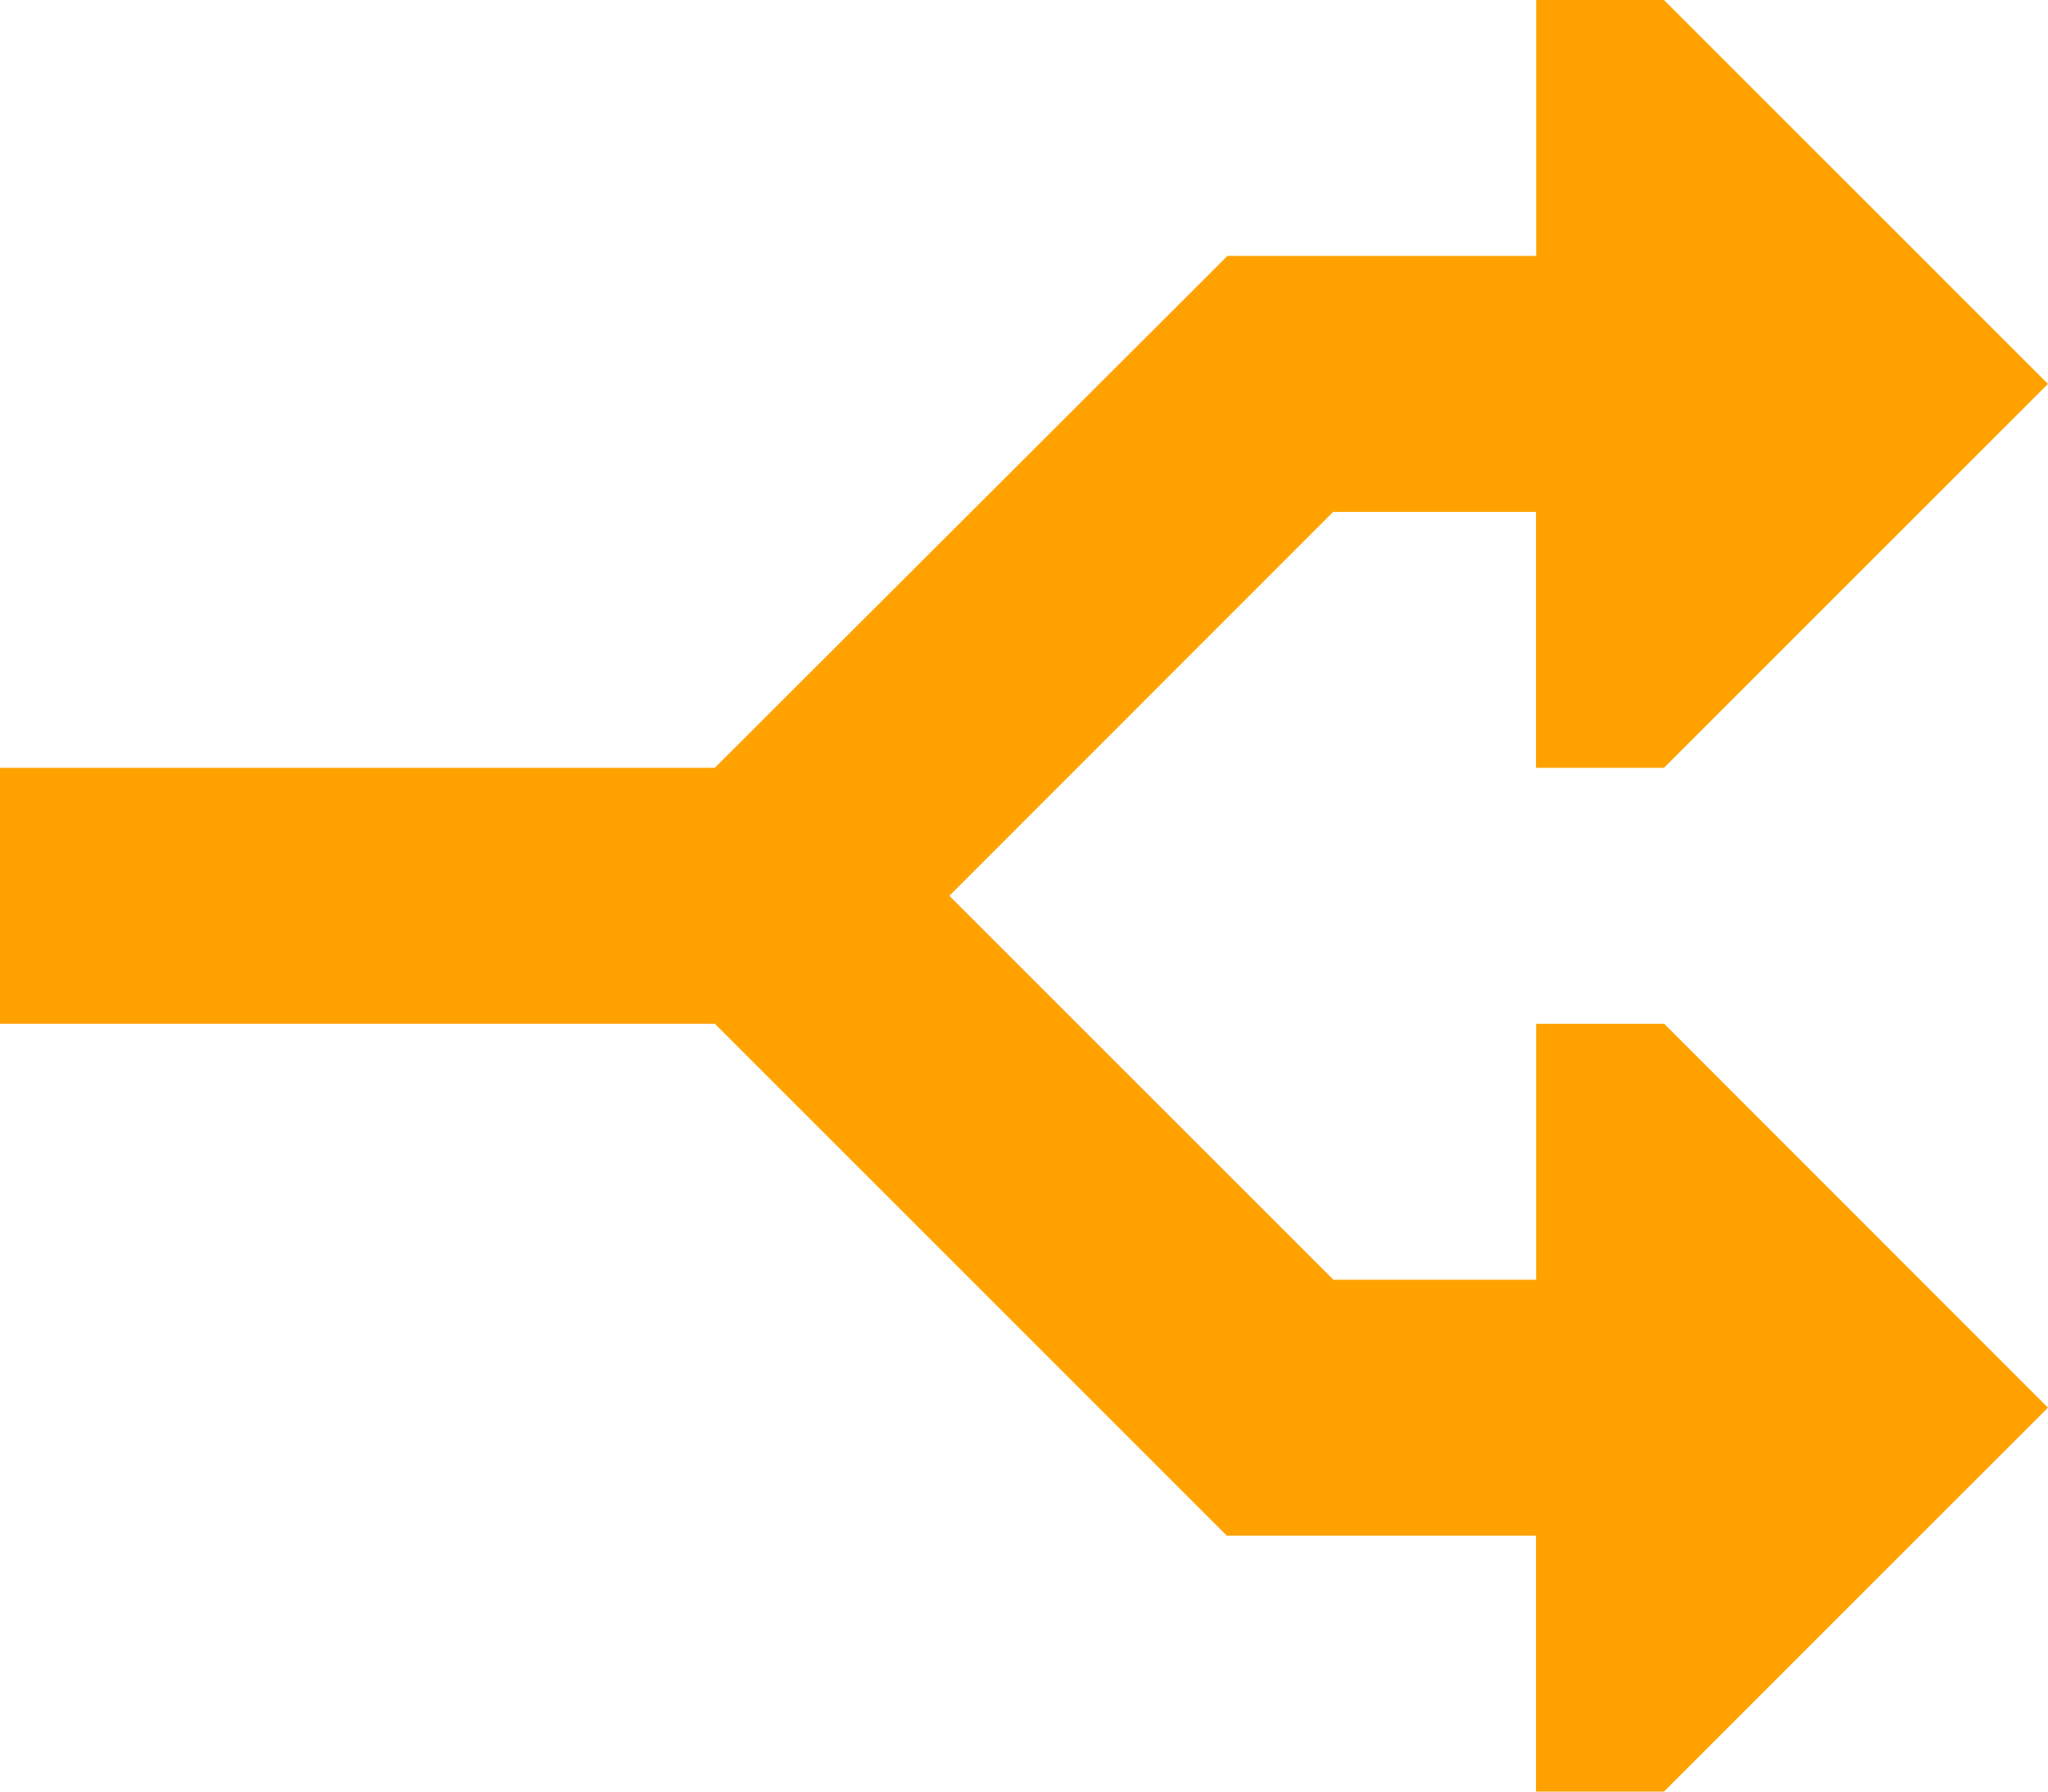 <svg xmlns="http://www.w3.org/2000/svg" width="49.401" height="43.226" viewBox="0 0 49.401 43.226"><path d="M40.138,32,49.4,41.263l-9.263,9.263H37.051V44.35H32.159L22.9,53.613l9.263,9.263h4.892V56.7h3.088L49.4,65.963l-9.263,9.263H37.051V69.051H29.592l-.907-.907L17.242,56.7H0V50.525H17.242L28.7,39.082l.907-.907h7.449V32Z" transform="translate(0 -32)" fill="#ffa200"></path></svg>